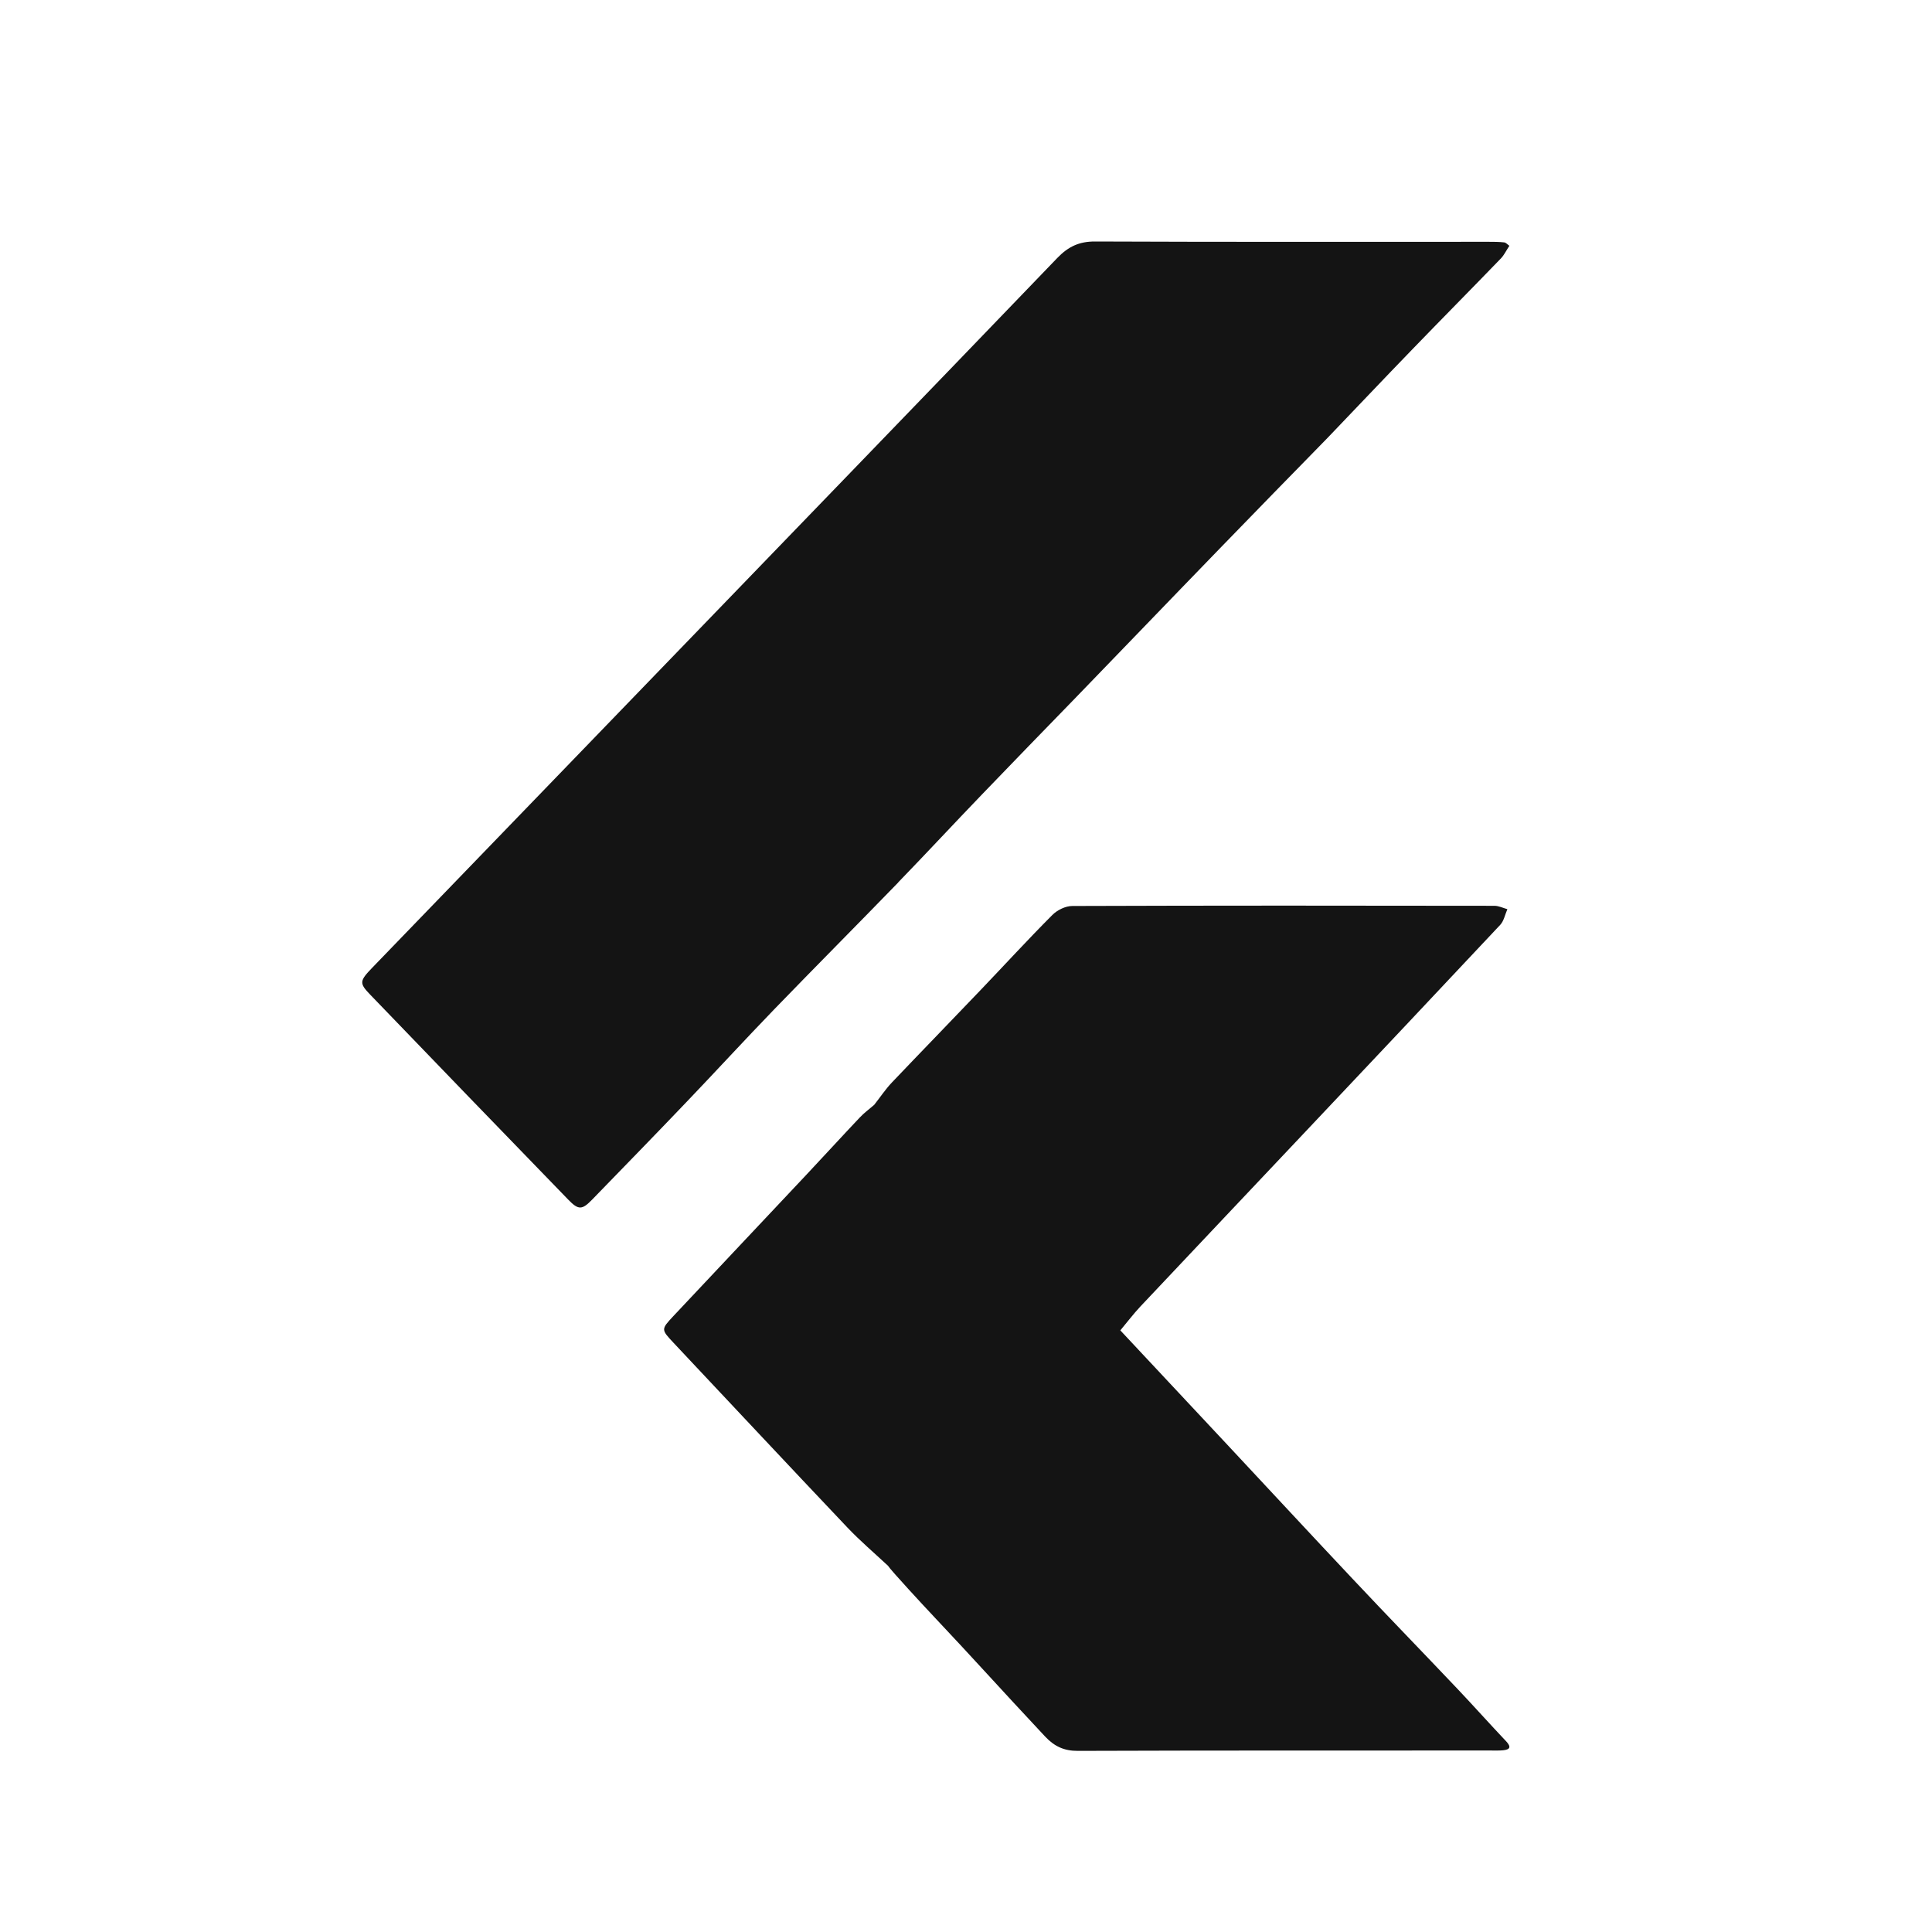 <svg width="32" height="32" viewBox="0 0 32 32" fill="none" xmlns="http://www.w3.org/2000/svg">
<rect width="32" height="32" fill="white"/>
<path d="M14.876 14.616C15.345 14.132 15.803 13.638 16.271 13.152C16.777 12.625 17.287 12.101 17.796 11.577C18.17 11.19 18.544 10.802 18.918 10.415C19.346 9.972 19.773 9.528 20.202 9.086C20.503 8.776 20.804 8.466 21.106 8.156C21.401 7.852 21.7 7.551 21.994 7.247C22.459 6.762 22.921 6.273 23.39 5.789C23.878 5.284 24.372 4.785 24.86 4.28C24.913 4.225 24.946 4.152 25 4.071C24.969 4.05 24.943 4.018 24.915 4.015C24.829 4.005 24.743 4.005 24.658 4.005C22.483 4.005 20.31 4.009 18.136 4C17.876 3.999 17.695 4.083 17.512 4.273C15.178 6.701 12.836 9.12 10.498 11.543C9.055 13.037 7.612 14.53 6.17 16.024C5.953 16.249 5.946 16.283 6.136 16.479C7.225 17.611 8.317 18.741 9.411 19.869C9.583 20.047 9.641 20.041 9.811 19.866C10.334 19.327 10.857 18.791 11.375 18.248C11.86 17.741 12.335 17.223 12.823 16.718C13.504 16.014 14.195 15.32 14.878 14.616H14.876Z" fill="#141414"/>
<path d="M24.947 28.842C24.677 28.557 24.415 28.263 24.146 27.979C23.571 27.372 22.988 26.773 22.415 26.163C21.726 25.432 21.042 24.693 20.356 23.959C19.756 23.317 19.156 22.676 18.556 22.035C18.667 21.903 18.771 21.765 18.888 21.64C19.804 20.667 20.724 19.696 21.641 18.724C22.712 17.589 23.782 16.456 24.849 15.318C24.909 15.254 24.928 15.147 24.967 15.059C24.895 15.039 24.824 15.003 24.752 15.003C22.422 14.999 20.092 14.998 17.761 15.006C17.65 15.006 17.512 15.072 17.43 15.155C17.025 15.561 16.637 15.985 16.24 16.4C15.752 16.912 15.259 17.418 14.772 17.93C14.665 18.043 14.577 18.176 14.48 18.299C14.399 18.37 14.31 18.434 14.236 18.514C13.939 18.828 13.647 19.148 13.35 19.464C12.617 20.244 11.882 21.022 11.15 21.802C10.948 22.018 10.951 22.022 11.152 22.237C12.113 23.259 13.072 24.284 14.036 25.301C14.248 25.524 14.483 25.724 14.707 25.933C14.748 26.002 15.342 26.643 15.396 26.699C16.22 27.574 16.486 27.882 17.308 28.76C17.463 28.926 17.625 29.001 17.852 29C20.131 28.992 22.411 28.995 24.691 28.994C24.76 28.994 24.829 28.997 24.897 28.99C25.014 28.978 25.033 28.934 24.944 28.838L24.947 28.842Z" fill="#141414"/>
</svg>
